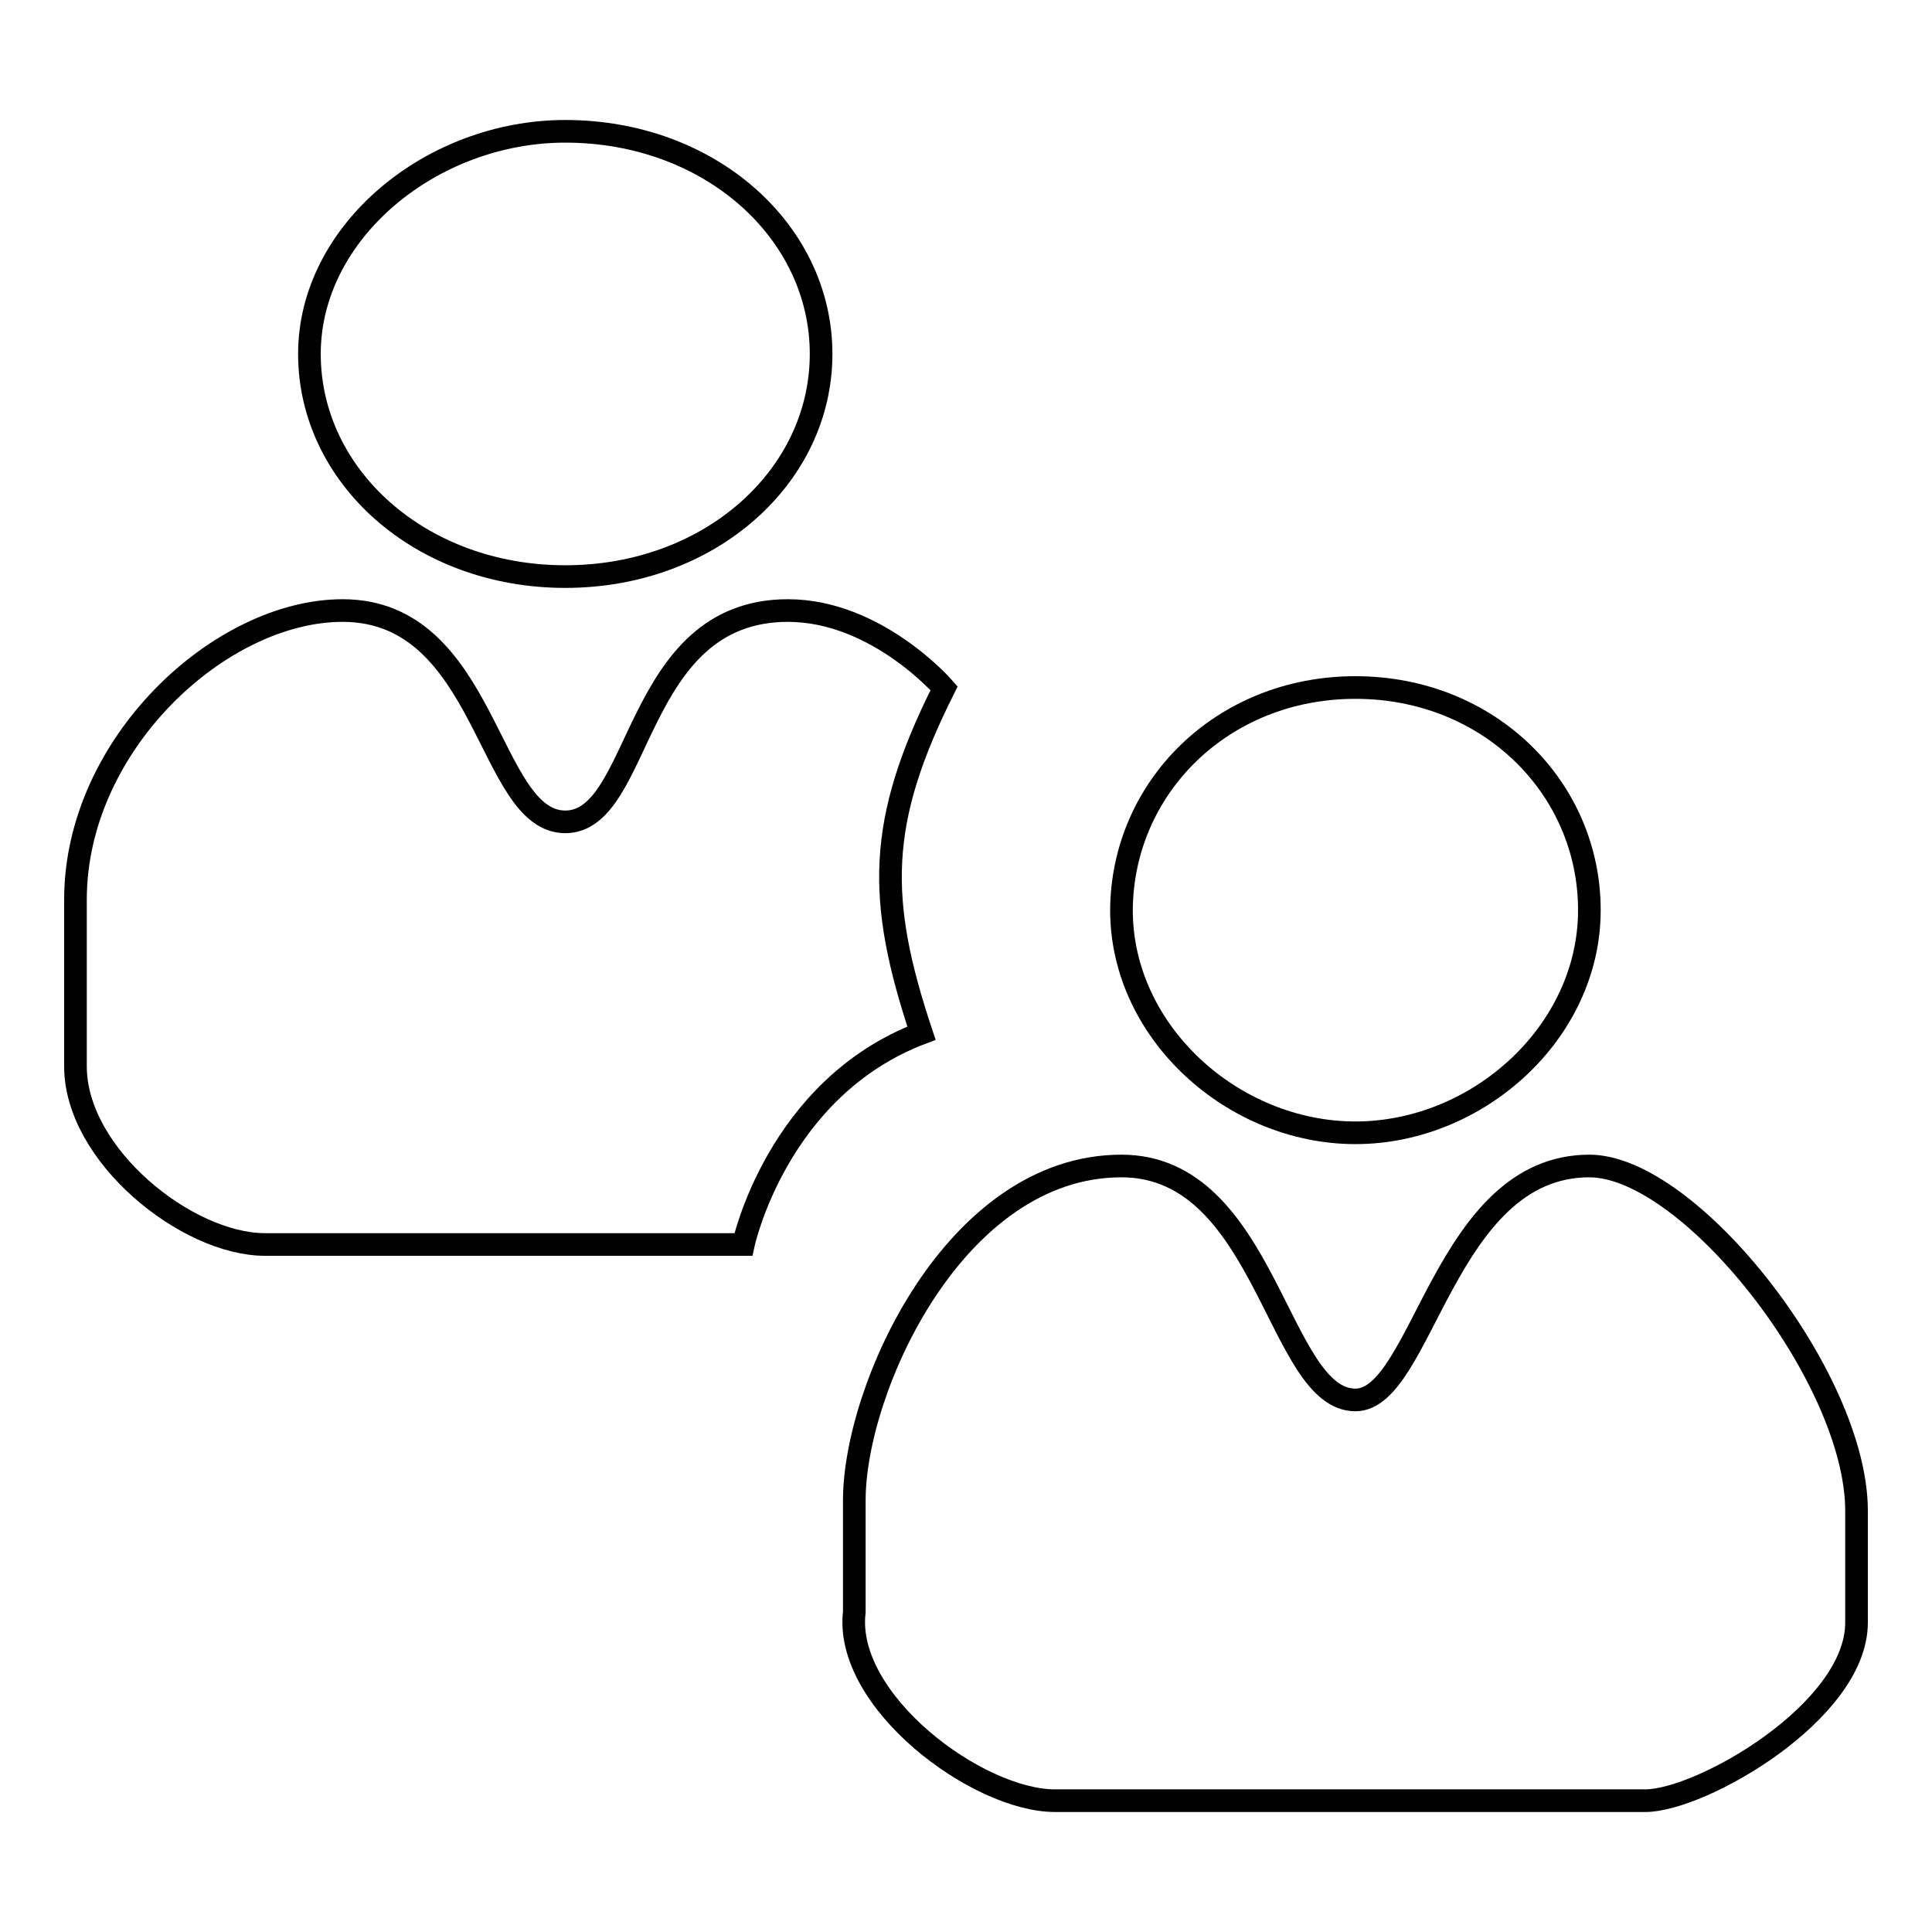 <?xml version="1.0" encoding="utf-8"?>
<!-- Svg Vector Icons : http://www.onlinewebfonts.com/icon -->
<!DOCTYPE svg PUBLIC "-//W3C//DTD SVG 1.1//EN" "http://www.w3.org/Graphics/SVG/1.1/DTD/svg11.dtd">
<svg version="1.1" xmlns="http://www.w3.org/2000/svg" xmlns:xlink="http://www.w3.org/1999/xlink" x="0px" y="0px" viewBox="0 0 256 256" enable-background="new 0 0 256 256" xml:space="preserve">
<g><g><path stroke-width="3" fill-opacity="0" stroke="#000000"  d="M74.9,17.4c19.2,0,33.9,13.3,33.9,29.5S94.1,76.4,74.9,76.4S41,63.1,41,46.9S57.2,17.4,74.9,17.4z"/><path stroke-width="3" fill-opacity="0" stroke="#000000"  d="M179.6,91.1c17.7,0,31,13.3,31,29.5c0,16.2-14.8,29.5-31,29.5s-31-13.3-31-29.5C148.7,104.4,161.9,91.1,179.6,91.1z"/><path stroke-width="3" fill-opacity="0" stroke="#000000"  d="M98.5,164.9H35.1c-10.3,0-25.1-11.8-25.1-23.6v-22.1c0-20.6,19.2-38.3,35.4-38.3c19.2,0,19.2,28,29.5,28c10.3,0,8.9-28,29.5-28c11.8,0,20.7,10.3,20.7,10.3c-8.9,17.7-8.9,28-3,45.7C102.9,144.2,98.5,164.9,98.5,164.9z"/><path stroke-width="3" fill-opacity="0" stroke="#000000"  d="M139.8,238.6H218c7.4,0,28-11.8,28-23.6v-14.8c0-17.7-22.1-45.7-35.4-45.7c-19.2,0-22.1,31-31,31c-10.3,0-11.8-31-31-31c-22.1,0-35.4,29.5-35.4,44.3v14.8C111.8,225.4,129.5,238.6,139.8,238.6z"/></g></g>
</svg>